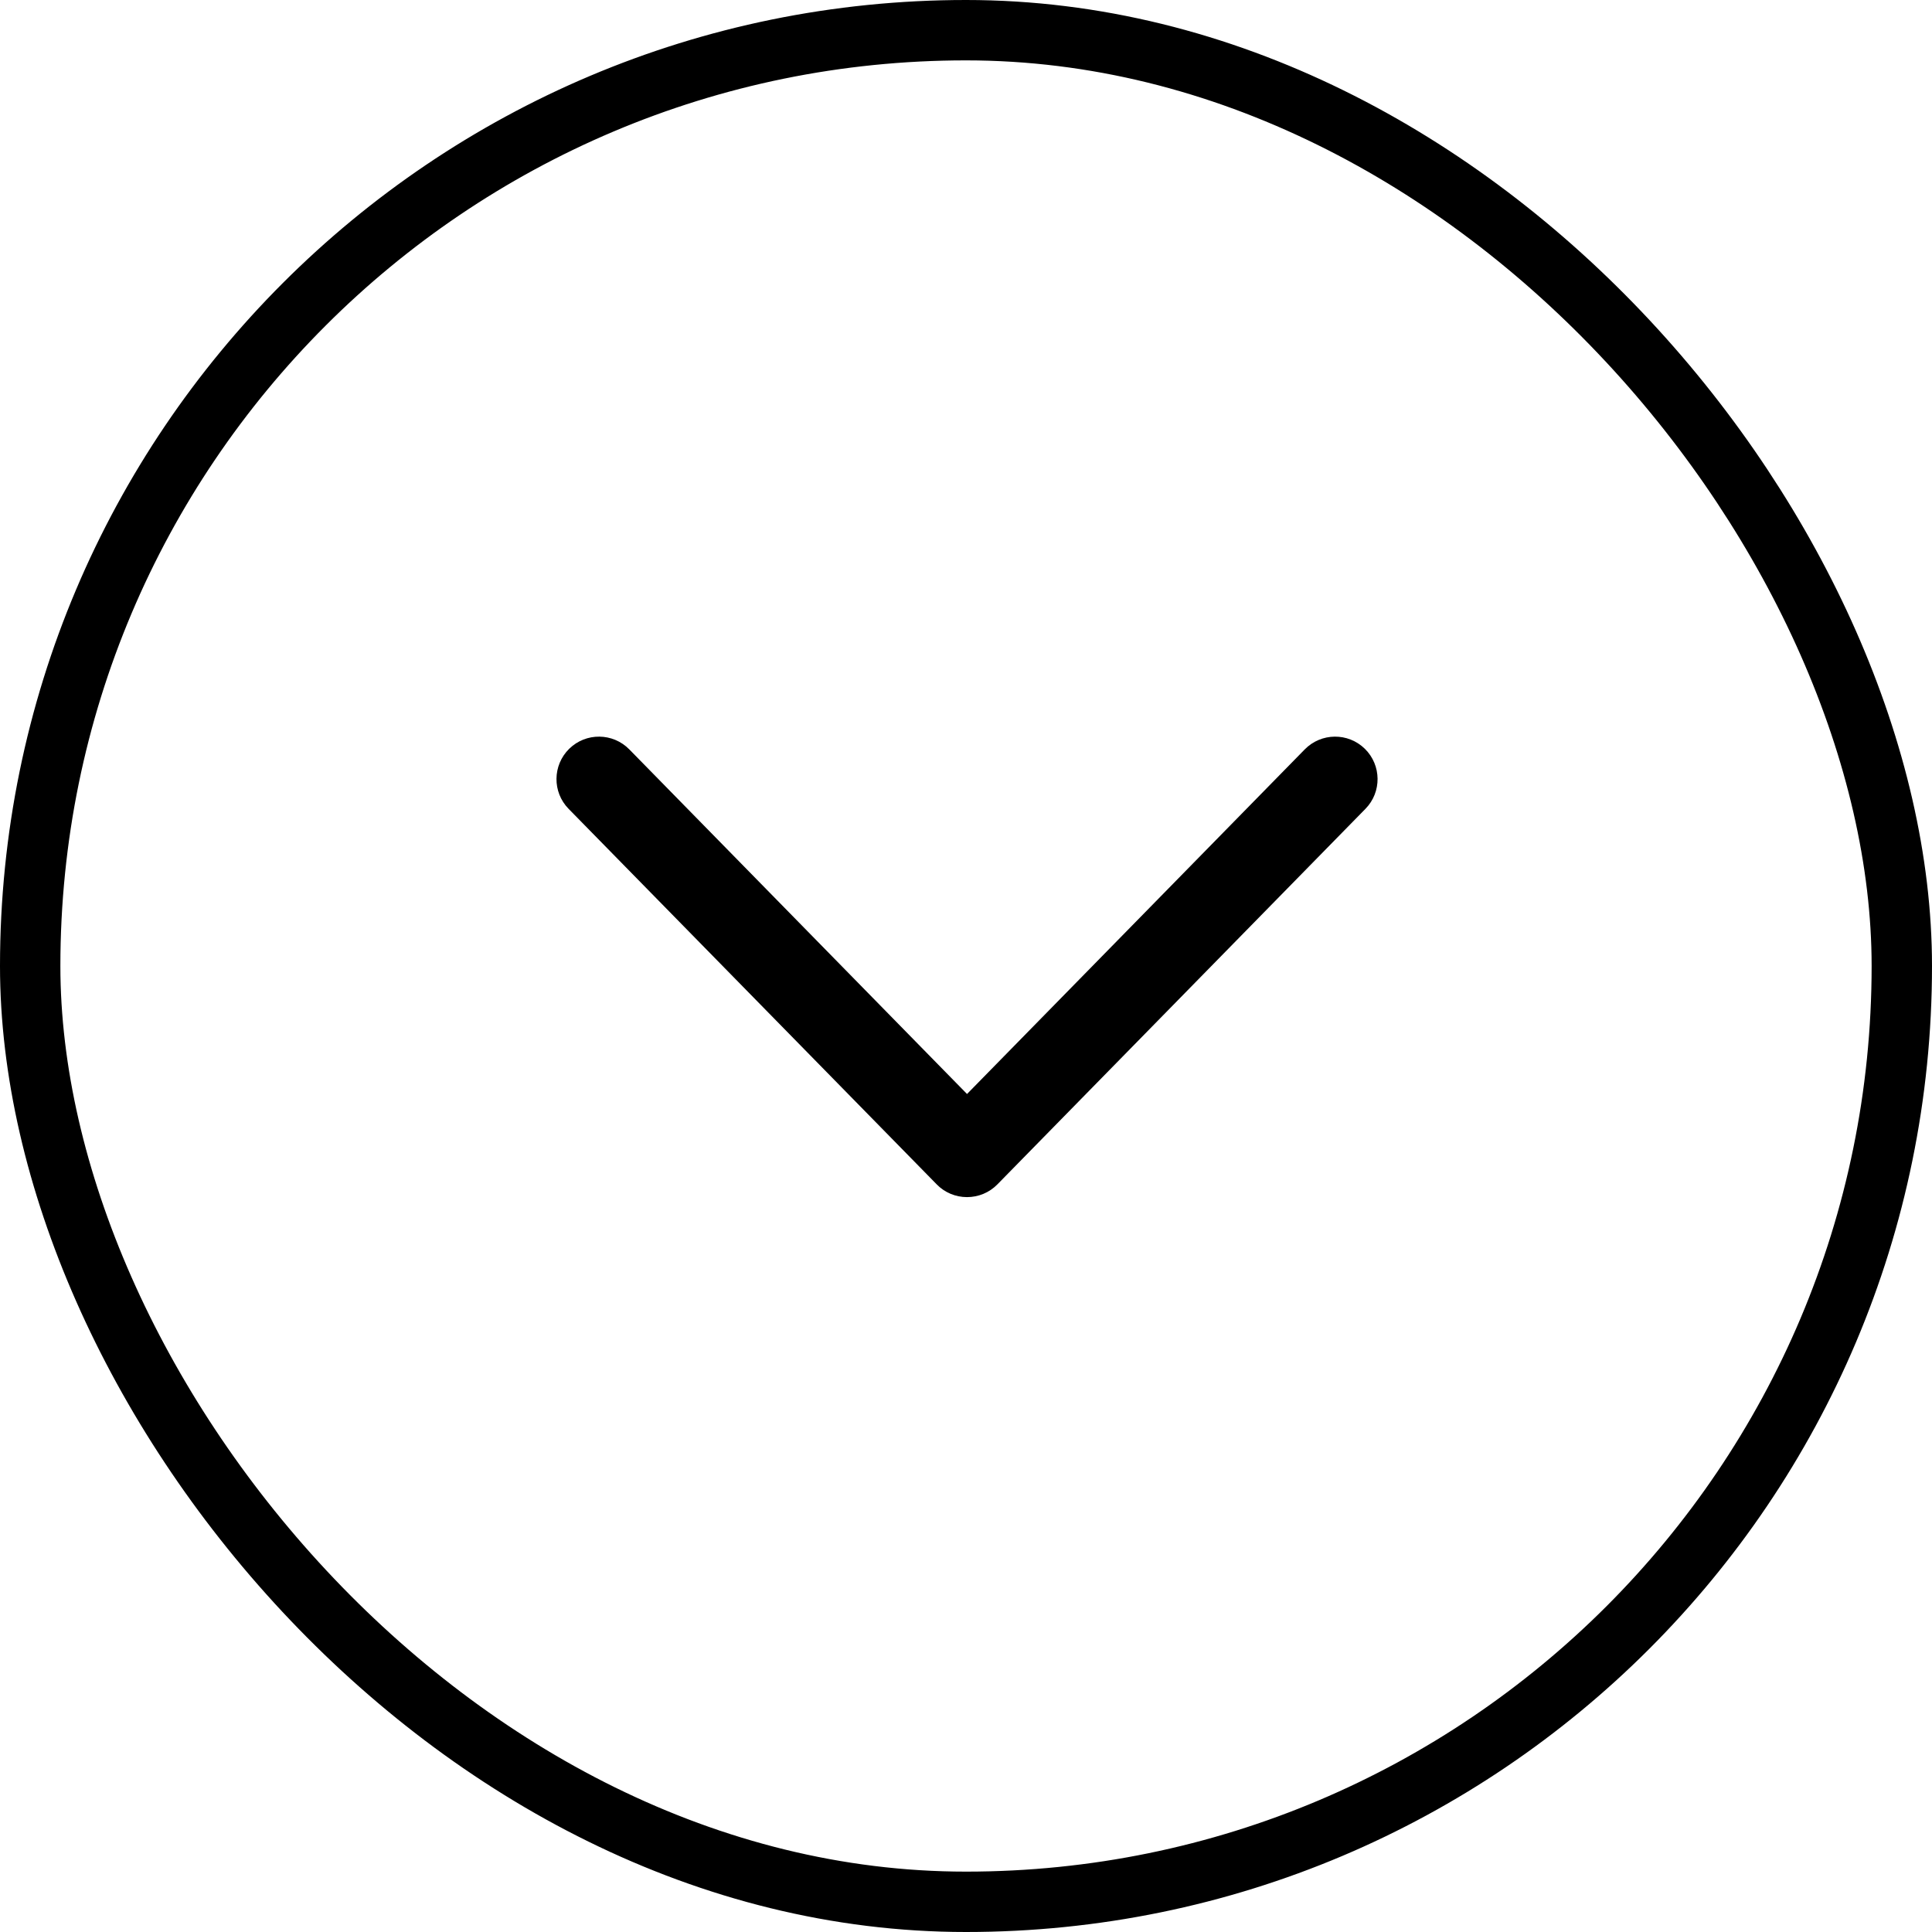<svg width="32" height="32" viewBox="0 0 32 32" fill="none" xmlns="http://www.w3.org/2000/svg">
<rect x="0.5" y="0.5" width="31" height="31" rx="15.5" stroke="#0B5818" style="stroke:#0B5818;stroke:color(display-p3 0.043 0.343 0.093);stroke-opacity:1;"/>
<path d="M16.017 19.828C15.828 19.828 15.647 19.753 15.515 19.617L9.418 13.397C9.146 13.12 9.151 12.674 9.428 12.402C9.706 12.13 10.151 12.135 10.423 12.412L16.017 18.12L21.611 12.412C21.883 12.135 22.328 12.13 22.606 12.402C22.883 12.674 22.888 13.12 22.616 13.397L16.52 19.617C16.387 19.753 16.206 19.828 16.017 19.828Z" fill="#0B5818" style="fill:#0B5818;fill:color(display-p3 0.043 0.343 0.093);fill-opacity:1;"/>
</svg>
